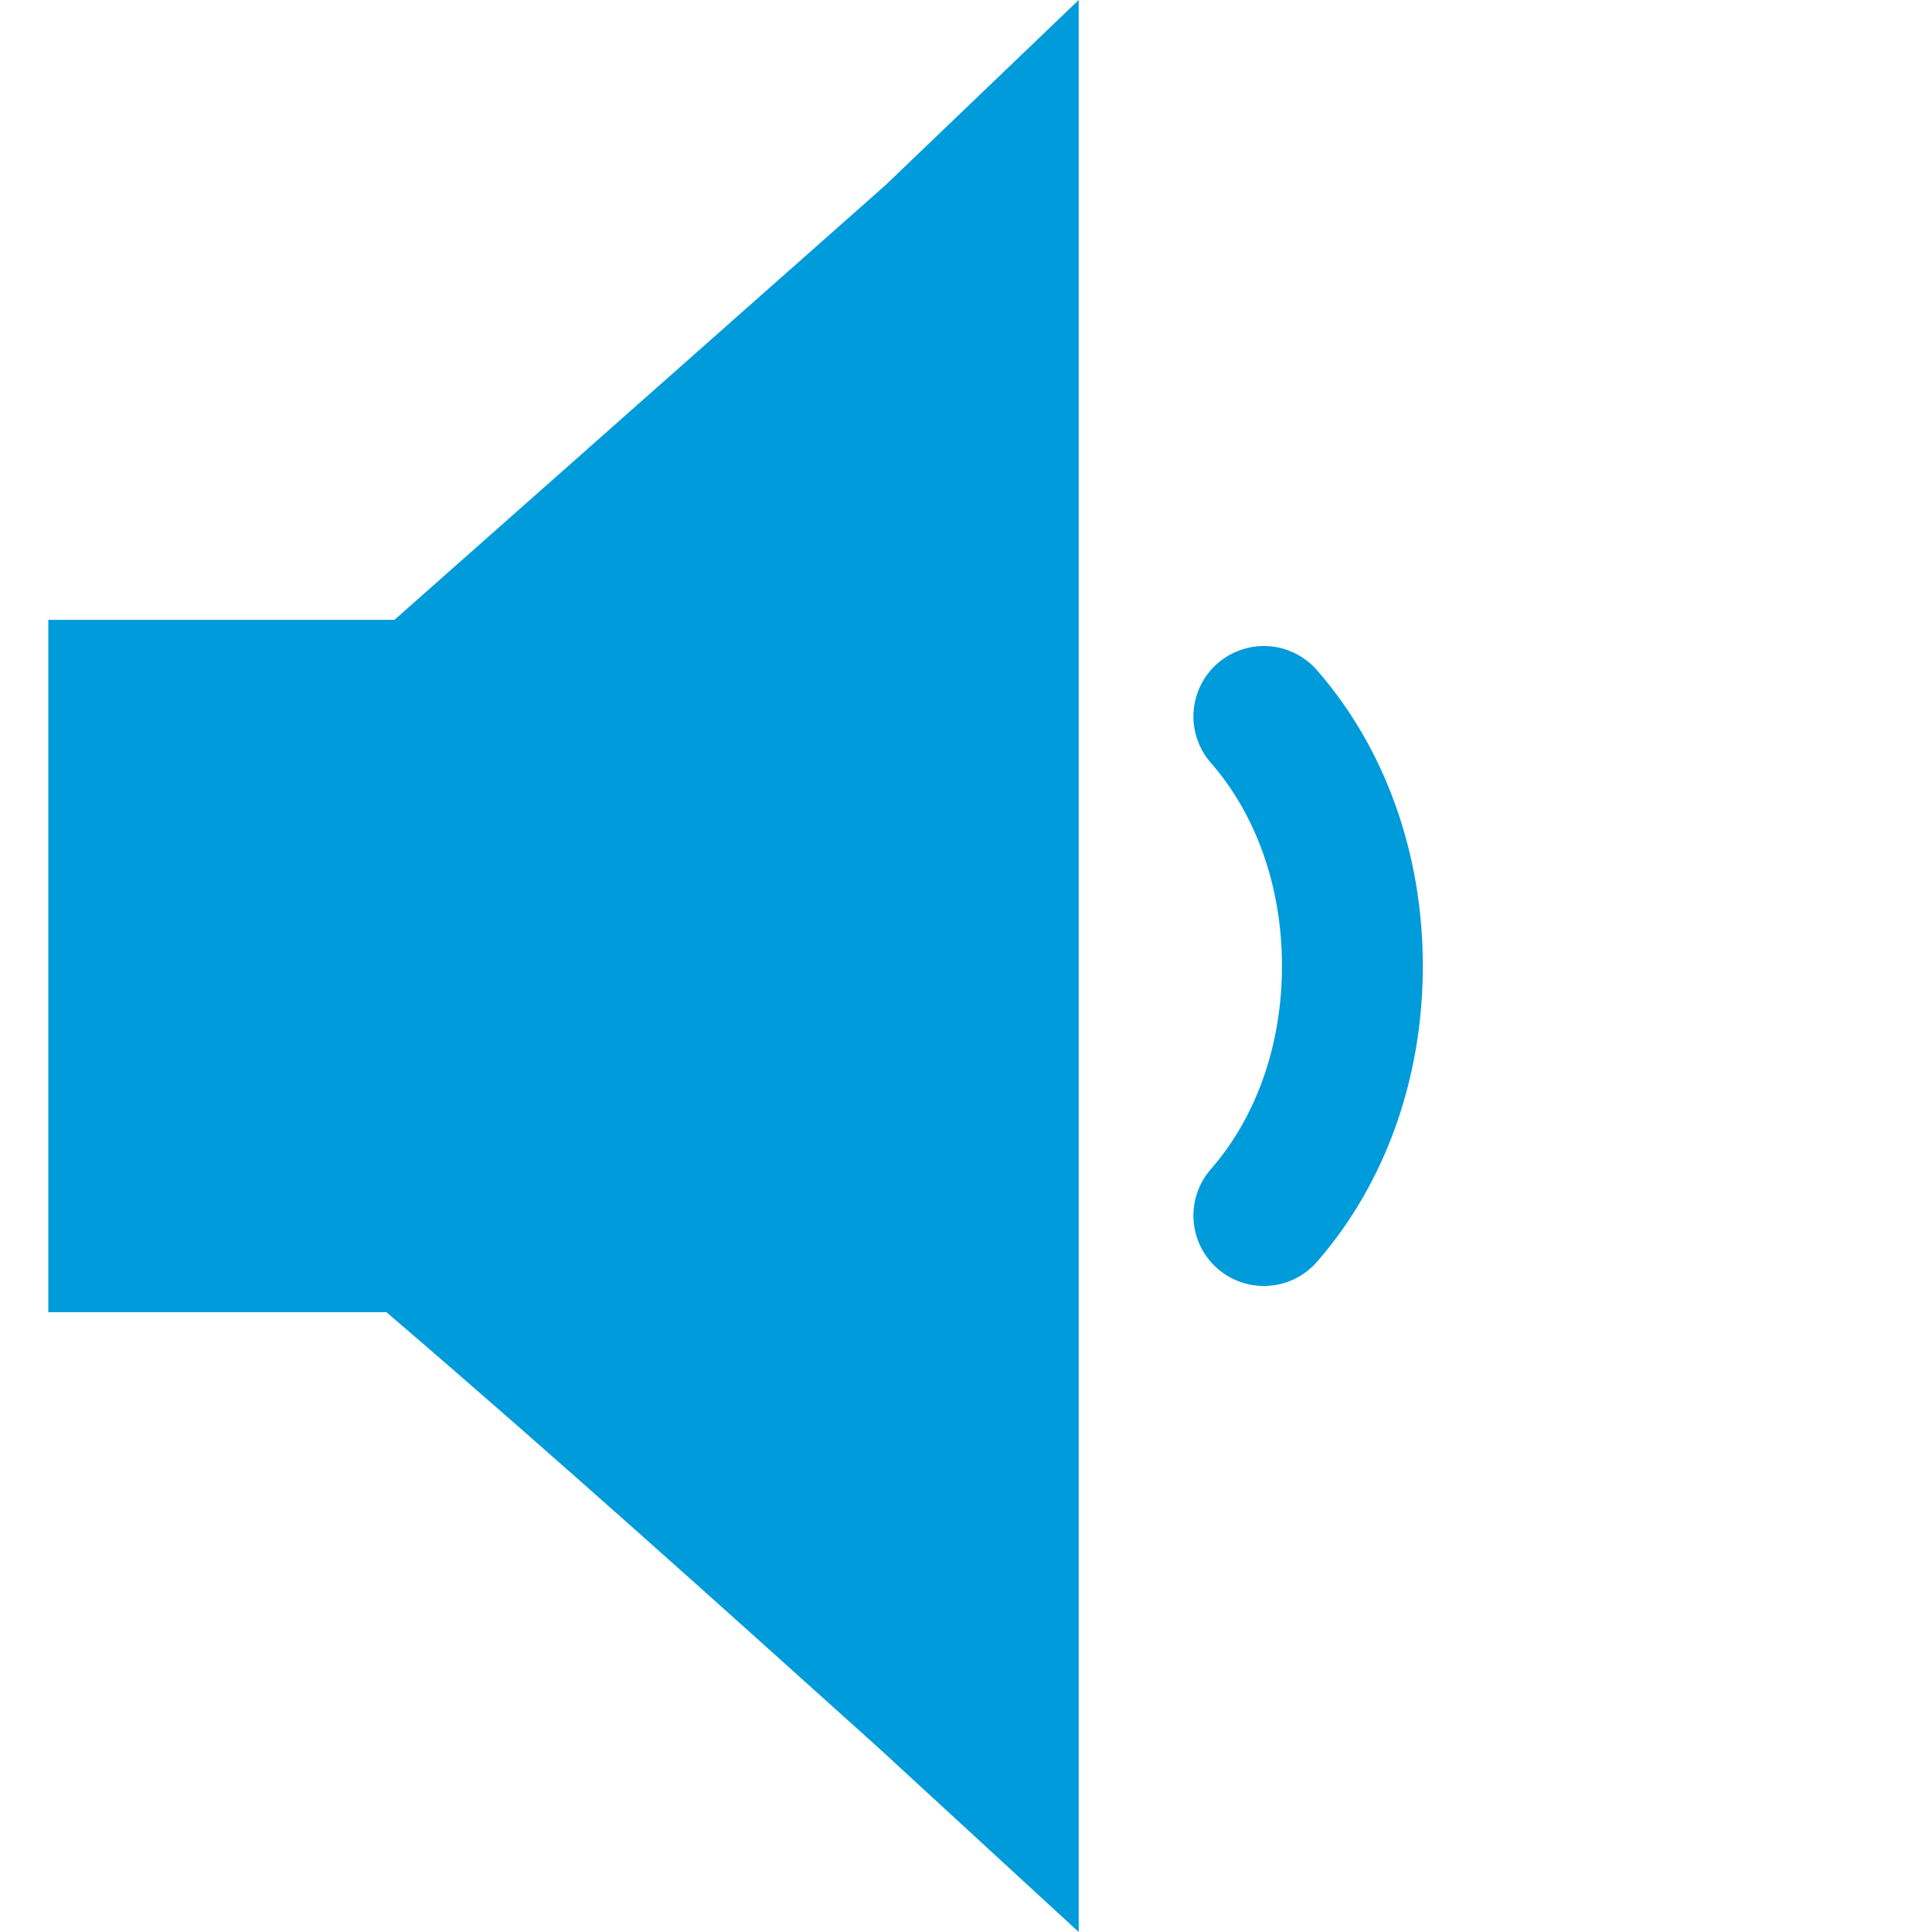 <?xml version="1.0" encoding="utf-8"?>
<!-- Generator: Adobe Illustrator 24.3.0, SVG Export Plug-In . SVG Version: 6.00 Build 0)  -->
<svg version="1.1" id="Layer_1" xmlns="http://www.w3.org/2000/svg" xmlns:xlink="http://www.w3.org/1999/xlink" x="0px" y="0px"
	 viewBox="0 0 24 24" style="enable-background:new 0 0 24 24;" xml:space="preserve">
<style type="text/css">
	.st0{fill:#009BDB;}
	.st1{fill:none;stroke:#009BDB;stroke-width:1.75;stroke-linecap:round;stroke-linejoin:round;}
</style>
<path class="st0" d="M10.9,21.7c-2-1.8-4-3.6-6.1-5.4H2.1H0.6v-1.5V9.2V7.7h1.5h2.8L11,2.3L13.4,0v3.4v17.2V24L10.9,21.7z"/>
<path class="st1" d="M15.7,8.9c0.7,0.8,1.1,1.9,1.1,3.1s-0.4,2.3-1.1,3.1"/>
</svg>
